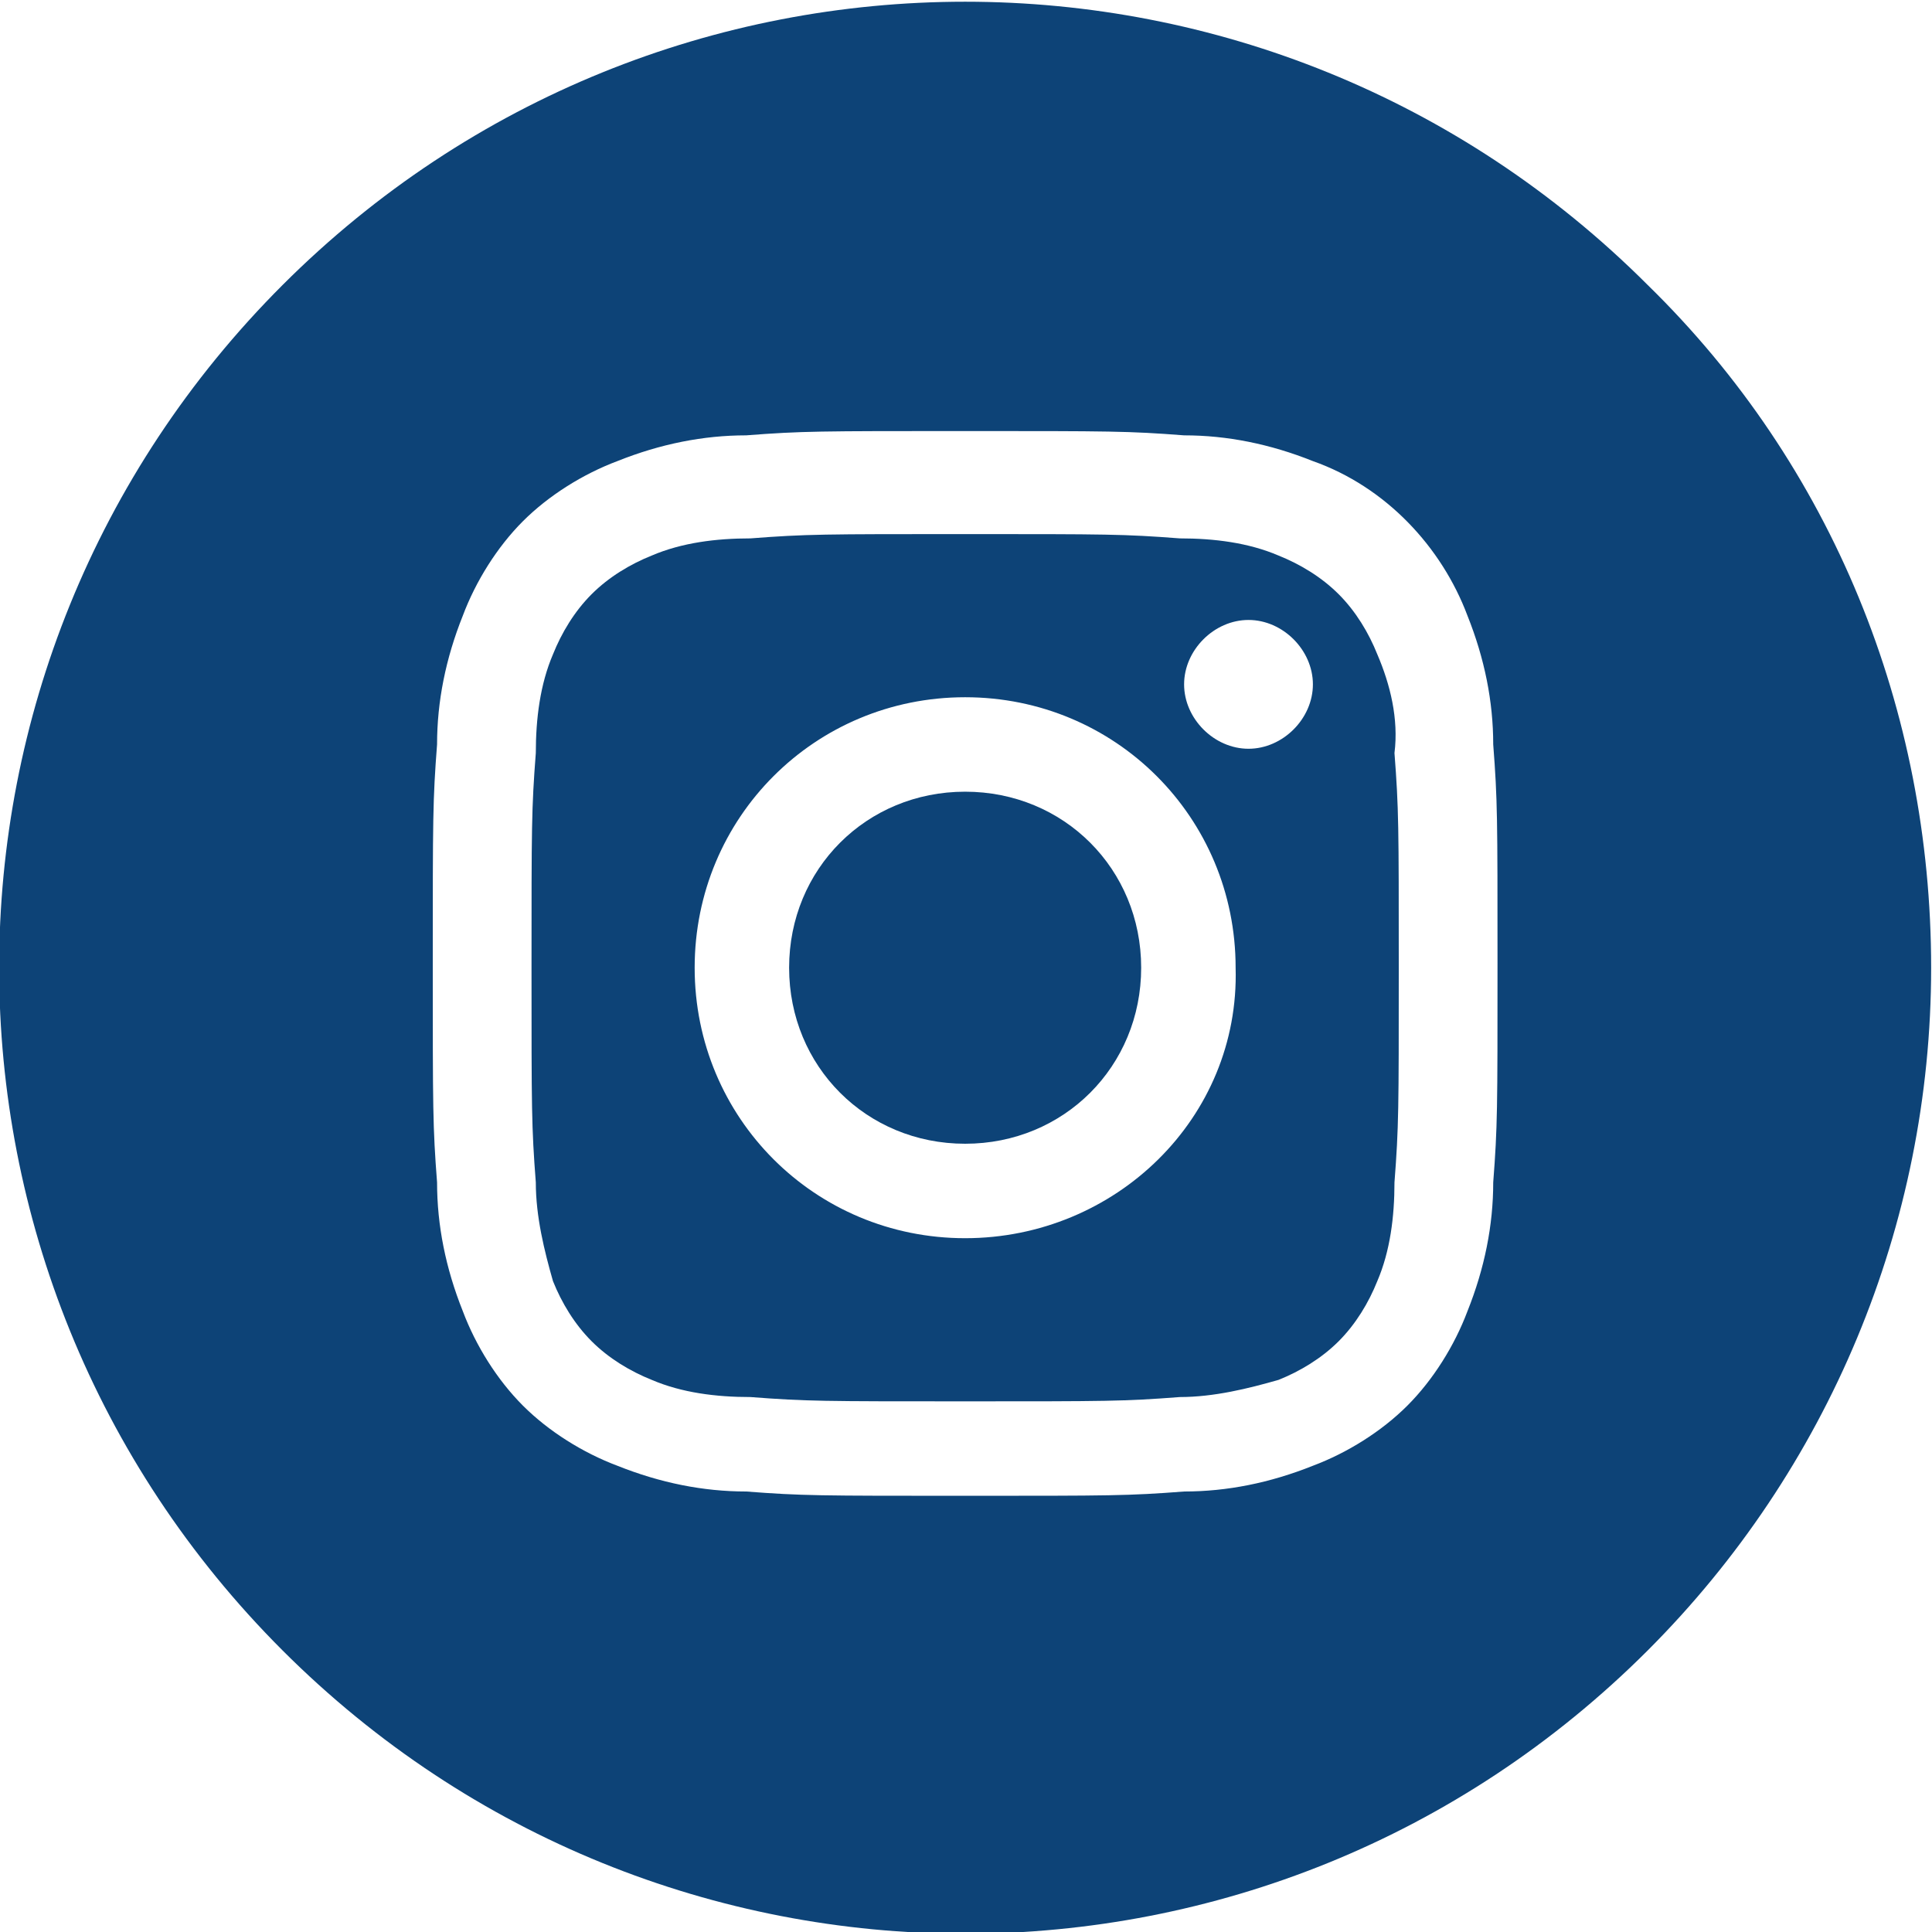 <?xml version="1.0" encoding="utf-8"?>
<!-- Generator: Adobe Illustrator 24.1.2, SVG Export Plug-In . SVG Version: 6.00 Build 0)  -->
<svg version="1.1" id="Calque_1" xmlns="http://www.w3.org/2000/svg" xmlns:xlink="http://www.w3.org/1999/xlink" x="0px" y="0px"
	 viewBox="0 0 45 45" style="enable-background:new 0 0 45 45;" xml:space="preserve">
<style type="text/css">
	.st0{fill:#0D4377;}
</style>
<g id="Insta_icon" transform="translate(-9.32 -9.66)">
	<path id="Tracé_61631" class="st0" d="M31.8,28.1c-2.3,0-4.1,1.8-4.1,4.1c0,2.3,1.8,4.1,4.1,4.1c2.3,0,4.1-1.8,4.1-4.1
		C35.9,29.9,34.1,28.1,31.8,28.1z"/>
	<path id="Tracé_61632" class="st0" d="M41.4,24.9c-0.2-0.5-0.5-1-0.9-1.4c-0.4-0.4-0.9-0.7-1.4-0.9c-0.7-0.3-1.5-0.4-2.3-0.4
		c-1.3-0.1-1.7-0.1-5-0.1s-3.7,0-5,0.1c-0.8,0-1.6,0.1-2.3,0.4c-0.5,0.2-1,0.5-1.4,0.9c-0.4,0.4-0.7,0.9-0.9,1.4
		c-0.3,0.7-0.4,1.5-0.4,2.3c-0.1,1.3-0.1,1.7-0.1,5c0,3.3,0,3.7,0.1,5c0,0.8,0.2,1.6,0.4,2.3c0.2,0.5,0.5,1,0.9,1.4
		c0.4,0.4,0.9,0.7,1.4,0.9c0.7,0.3,1.5,0.4,2.3,0.4c1.3,0.1,1.7,0.1,5,0.1s3.7,0,5-0.1c0.8,0,1.6-0.2,2.3-0.4c0.5-0.2,1-0.5,1.4-0.9
		c0.4-0.4,0.7-0.9,0.9-1.4c0.3-0.7,0.4-1.5,0.4-2.3c0.1-1.3,0.1-1.7,0.1-5c0-3.3,0-3.7-0.1-5C41.9,26.4,41.7,25.6,41.4,24.9z
		 M31.8,38.5c-3.5,0-6.3-2.8-6.3-6.3c0-3.5,2.8-6.3,6.3-6.3c3.5,0,6.3,2.8,6.3,6.3c0,0,0,0,0,0C38.2,35.7,35.3,38.5,31.8,38.5
		C31.8,38.5,31.8,38.5,31.8,38.5z M38.4,27.1c-0.8,0-1.5-0.7-1.5-1.5s0.7-1.5,1.5-1.5c0.8,0,1.5,0.7,1.5,1.5c0,0,0,0,0,0
		C39.9,26.4,39.2,27.1,38.4,27.1L38.4,27.1z"/>
	<path id="Tracé_61633" class="st0" d="M47.7,16.3c-8.8-8.8-23-8.8-31.8,0s-8.8,23,0,31.8s23,8.8,31.8,0c4.2-4.2,6.6-9.9,6.6-15.9
		C54.3,26.2,52,20.5,47.7,16.3z M44.1,37.2c0,1-0.2,2-0.6,3c-0.3,0.8-0.8,1.6-1.4,2.2c-0.6,0.6-1.4,1.1-2.2,1.4c-1,0.4-2,0.6-3,0.6
		c-1.3,0.1-1.7,0.1-5.1,0.1s-3.8,0-5.1-0.1c-1,0-2-0.2-3-0.6c-0.8-0.3-1.6-0.8-2.2-1.4c-0.6-0.6-1.1-1.4-1.4-2.2c-0.4-1-0.6-2-0.6-3
		c-0.1-1.3-0.1-1.7-0.1-5.1s0-3.8,0.1-5.1c0-1,0.2-2,0.6-3c0.3-0.8,0.8-1.6,1.4-2.2c0.6-0.6,1.4-1.1,2.2-1.4c1-0.4,2-0.6,3-0.6
		c1.3-0.1,1.7-0.1,5.1-0.1s3.8,0,5.1,0.1c1,0,2,0.2,3,0.6c1.7,0.6,3,2,3.6,3.6c0.4,1,0.6,2,0.6,3c0.1,1.3,0.1,1.7,0.1,5.1
		S44.2,35.9,44.1,37.2z"/>
</g>
</svg>

